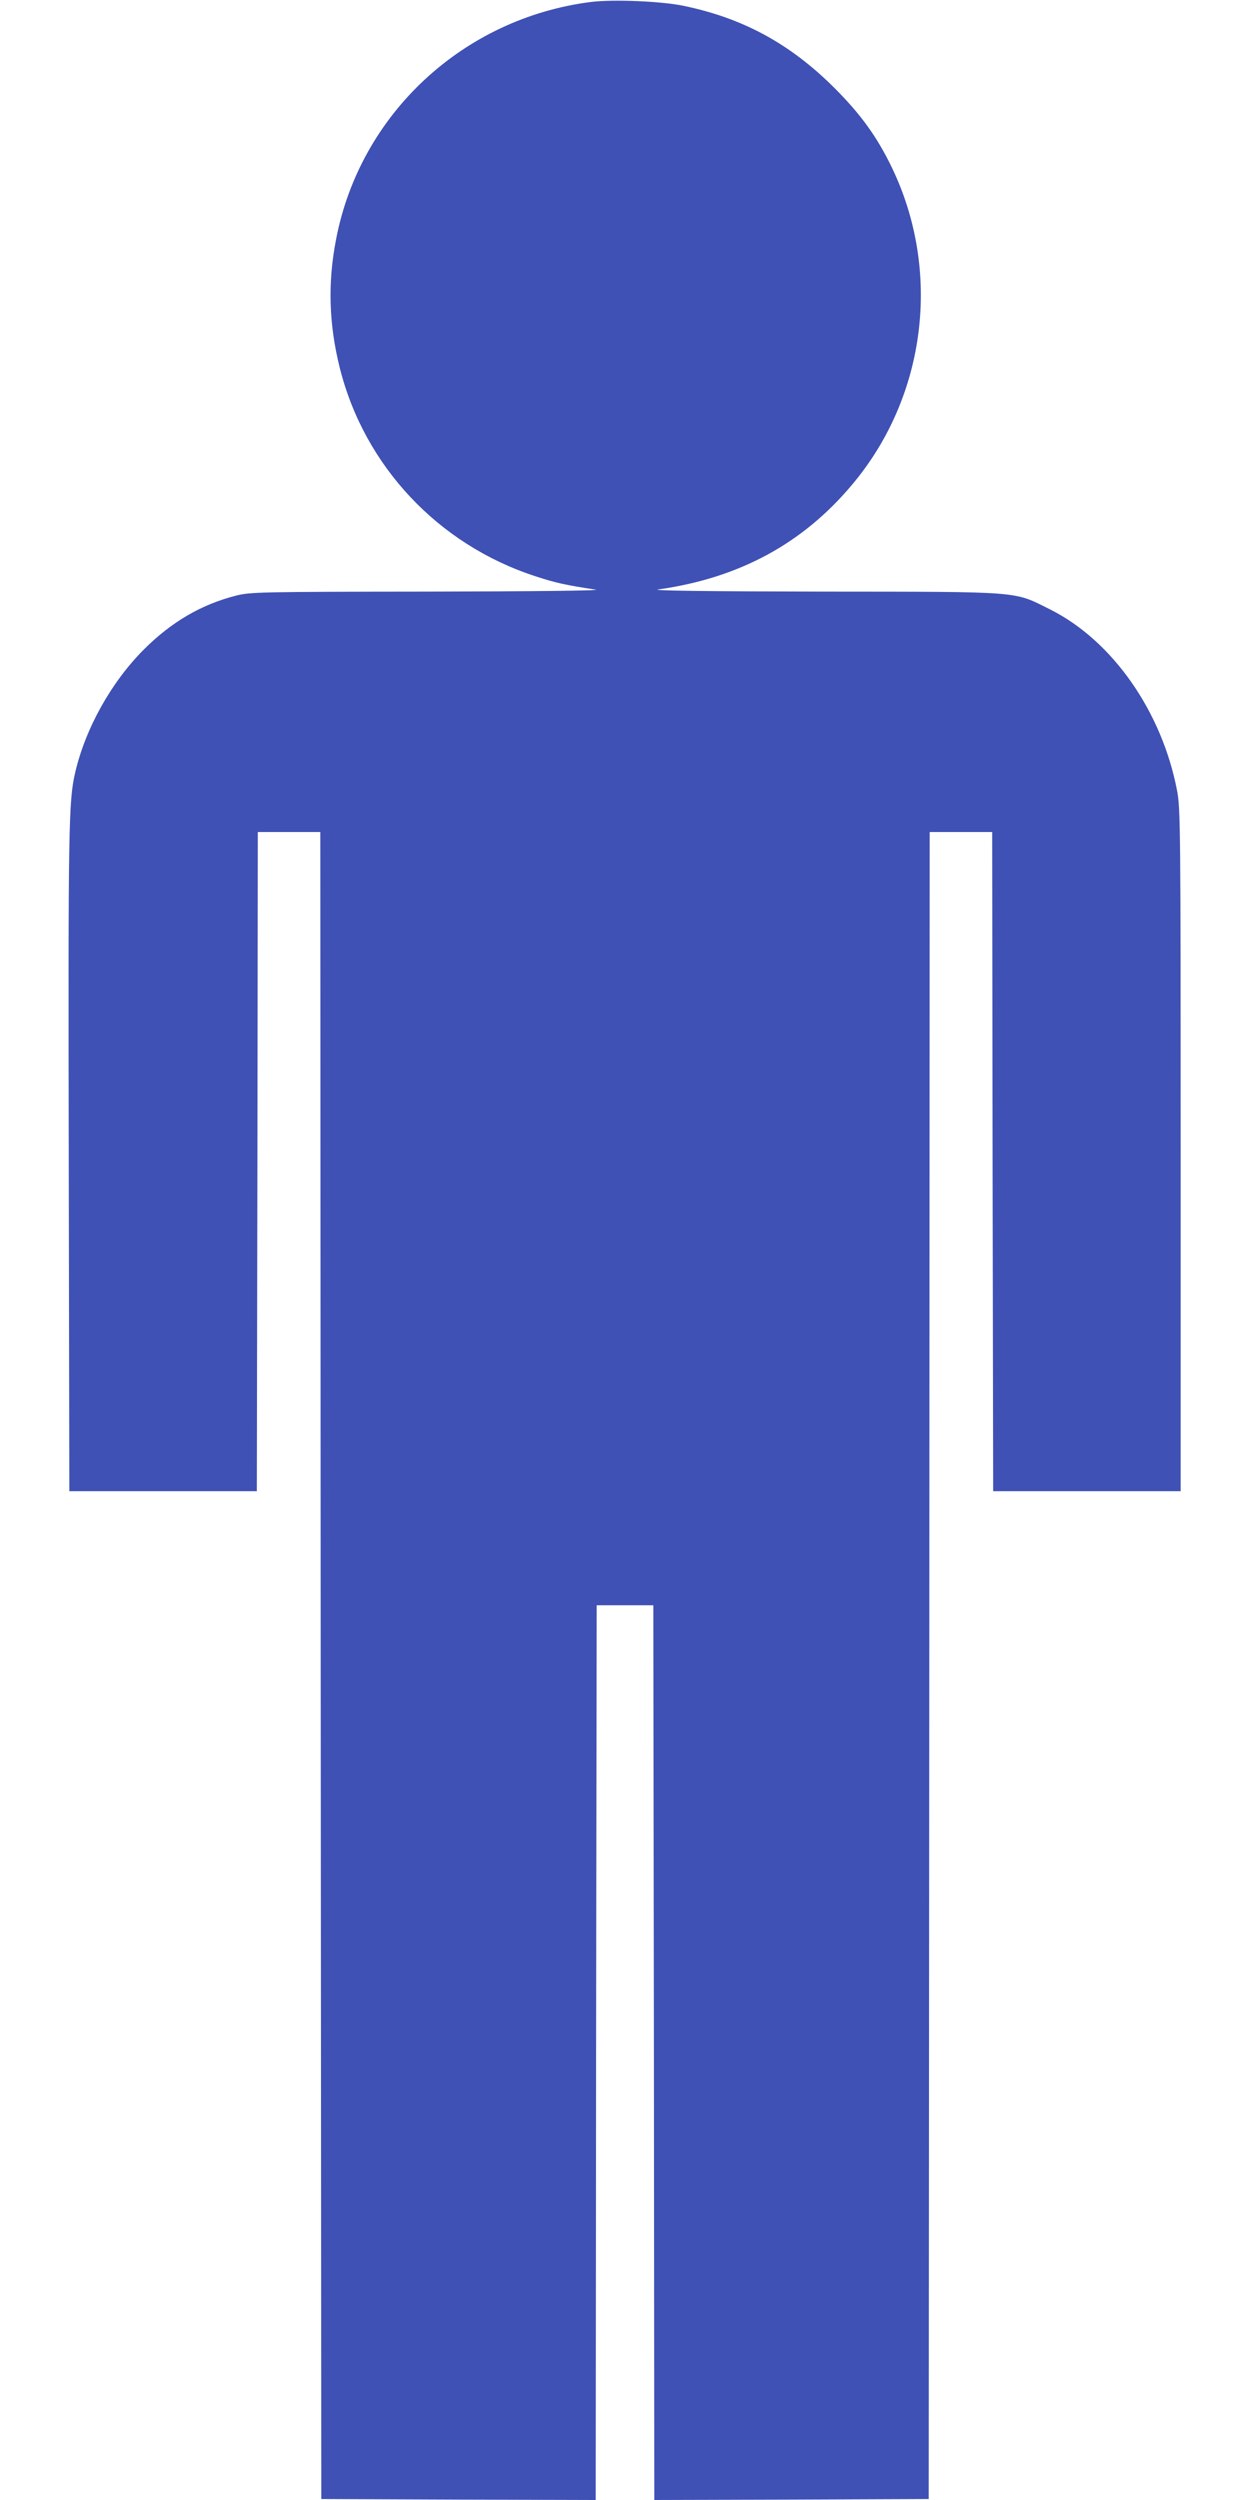 <?xml version="1.0" standalone="no"?>
<!DOCTYPE svg PUBLIC "-//W3C//DTD SVG 20010904//EN"
 "http://www.w3.org/TR/2001/REC-SVG-20010904/DTD/svg10.dtd">
<svg version="1.0" xmlns="http://www.w3.org/2000/svg"
 width="640pt" height="1280pt" viewBox="0 0 640 1280"
 preserveAspectRatio="xMidYMid meet">
<g transform="translate(0,1280) scale(0.1,-0.1)"
fill="#3f51b5" stroke="none">
<path d="M3026 12790 c-654 -83 -1182 -573 -1305 -1214 -44 -224 -37 -438 19
-661 126 -501 503 -903 1000 -1065 106 -35 154 -45 310 -69 32 -5 -323 -9
-856 -10 -869 -1 -914 -2 -987 -21 -176 -45 -329 -134 -470 -275 -167 -167
-299 -403 -352 -630 -34 -147 -36 -271 -33 -1985 l3 -1695 480 0 480 0 3 1688
2 1687 160 0 160 0 2 -4267 3 -4268 702 -3 703 -2 2 2291 3 2290 145 0 145 0
3 -2290 2 -2291 703 2 702 3 3 4268 2 4267 160 0 160 0 2 -1687 3 -1688 480 0
480 0 0 1745 c0 1633 -1 1751 -18 1840 -77 406 -331 770 -651 930 -189 94
-130 90 -1165 91 -596 1 -884 5 -841 11 414 58 741 235 994 538 379 451 458
1092 202 1623 -76 157 -158 271 -295 408 -227 226 -468 357 -775 420 -114 23
-357 33 -470 19z"/>
</g>
</svg>
